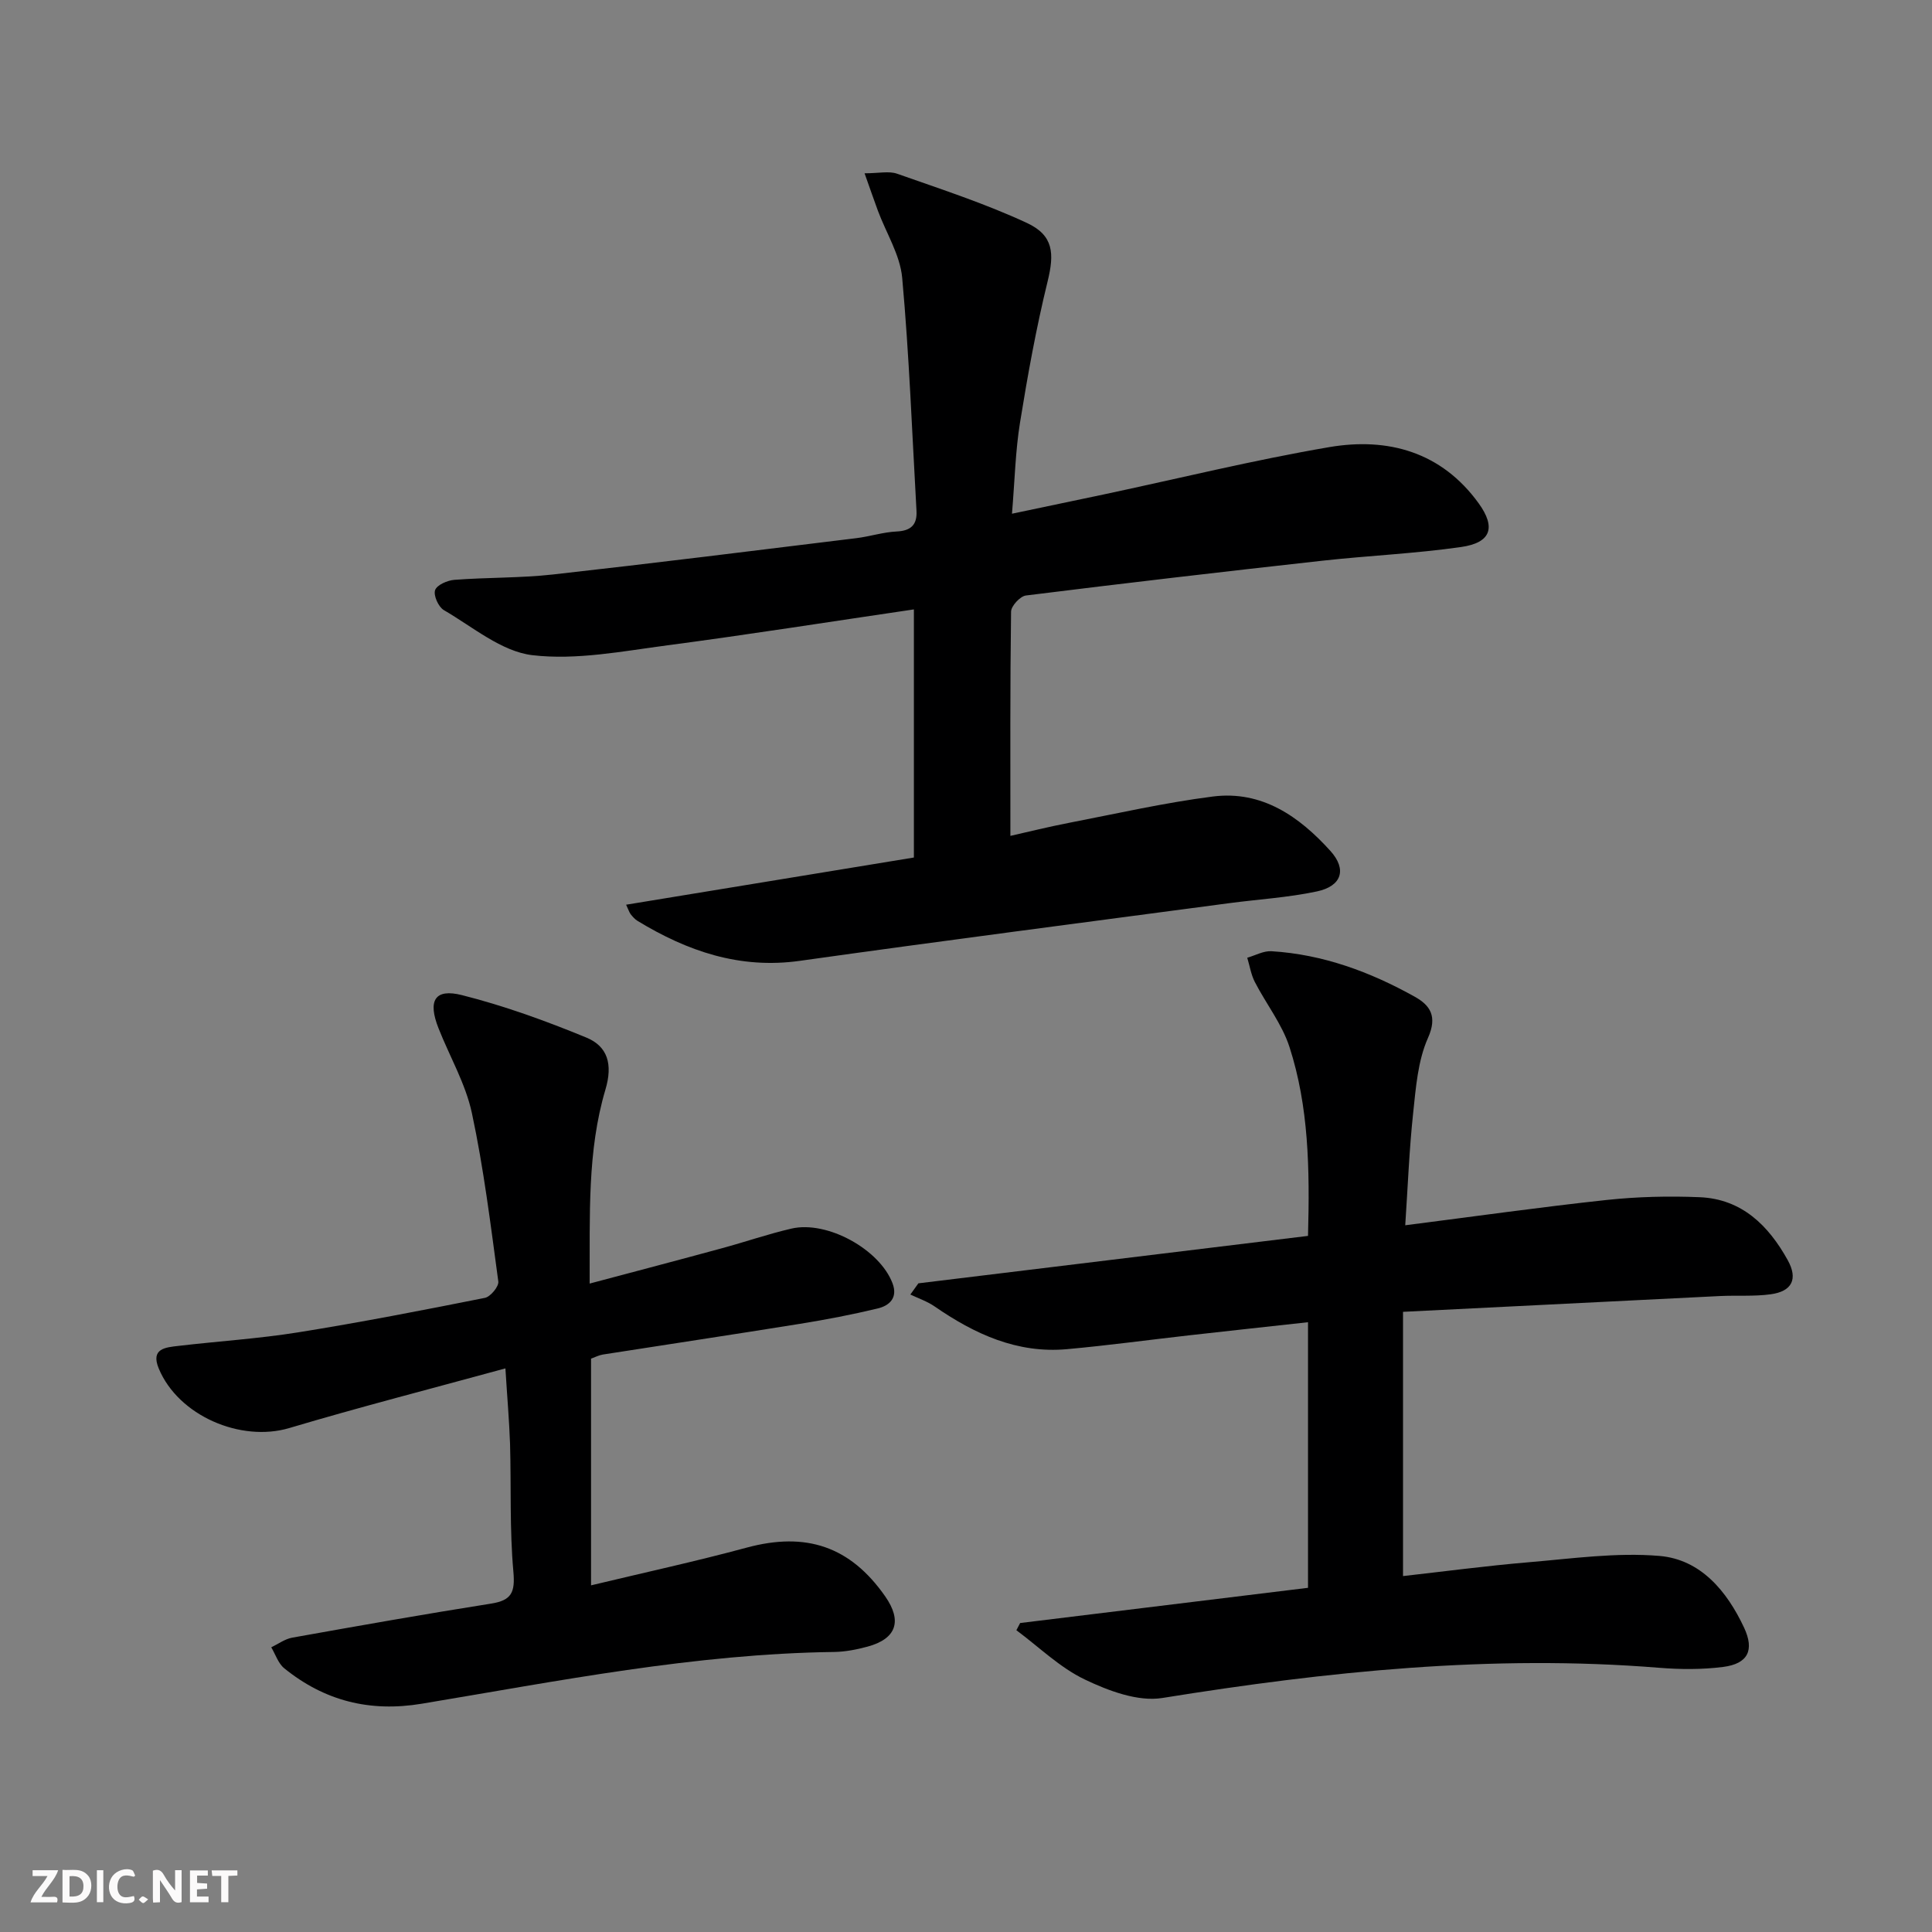 <svg enable-background="new 0 0 400 400" viewBox="0 0 400 400" xmlns="http://www.w3.org/2000/svg"><rect x="0" y="0" width="400" height="400" fill="#808080" stroke="none"/><g fill="#fbfafa"><path d="m37.59 393.81c-.92.31-1.52.05-2-.78-.7-1.2-1.52-2.34-2.47-3.78v4.59c-.55.03-.95.05-1.41.07-.03-.37-.06-.64-.06-.91 0-1.91 0-3.81 0-5.7 1.13-.41 1.77-.03 2.29.91.62 1.11 1.38 2.14 2.31 3.19v-4.2h1.35v6.61z"/><path d="m12.94 393.88v-6.75c1.9.19 3.93-.54 5.37 1.29.8 1.01.78 2.88.03 3.97-1.37 1.97-3.4 1.51-5.4 1.49m1.45-1.22c2.04.12 2.92-.58 2.89-2.21-.03-1.51-.98-2.19-2.89-2z"/><path d="m11.81 393.87h-5.49c.68-2.18 2.47-3.48 3.51-5.45h-3.08v-1.21h5.29c-.71 2.13-2.44 3.48-3.47 5.51.86 0 1.63.04 2.39-.01.79-.05 1.14.21.85 1.16"/><path d="m39.33 393.86v-6.61h3.7v1.07h-2.22v1.52c.68.04 1.34.09 2.07.13v1.07c-.72.05-1.38.09-2.1.14v1.48h2.4v1.19h-3.85z"/><path d="m27.71 388.56c-1.15-.3-2.46-.61-3.1.64-.37.73-.41 1.93-.06 2.67.63 1.35 1.99.93 3.17.68.35.94-.01 1.32-.93 1.46-1.62.25-3.05-.27-3.76-1.48-.73-1.25-.6-3.03.31-4.17.88-1.11 2.71-1.7 4-1.16.32.13.44.74.65 1.12-.1.08-.19.16-.28.24"/><path d="m49.15 387.24v1.07c-.59.02-1.17.05-1.87.08v5.44h-1.48v-5.44h-1.85c-.05-.4-.08-.73-.13-1.15z"/><path d="m20.06 387.21h1.33v6.62h-1.33z"/><path d="m30.68 393.25c-.49.38-.8.79-1.05.76-.32-.05-.6-.45-.9-.7.26-.24.51-.64.8-.67.29-.04.62.3 1.15.61"/></g><path d="m129.63 187.31c20.05-3.29 39.63-6.5 59.58-9.77 0-16.8 0-33.68 0-51.37-17.23 2.53-34.08 5.2-50.99 7.43-9.29 1.22-18.85 3.12-27.98 2.05-6.41-.75-12.36-5.86-18.34-9.33-1.12-.65-2.19-3.03-1.82-4.13.35-1.07 2.54-2.03 3.99-2.14 6.8-.52 13.66-.36 20.42-1.11 20.96-2.34 41.88-4.96 62.81-7.52 2.79-.34 5.54-1.25 8.33-1.38 2.99-.14 4.28-1.41 4.12-4.28-.91-16.08-1.51-32.2-2.96-48.23-.43-4.75-3.31-9.27-5.03-13.9-.83-2.24-1.6-4.5-2.76-7.75 2.97 0 5.05-.51 6.74.09 9.03 3.18 18.19 6.16 26.85 10.18 5.58 2.59 5.72 6.35 4.3 12.14-2.36 9.63-4.13 19.43-5.71 29.22-.95 5.87-1.08 11.88-1.66 18.85 6.56-1.38 12.76-2.67 18.94-3.98 15.58-3.31 31.07-7.13 46.76-9.81 12.17-2.07 23.24 1.01 30.92 11.63 3.64 5.04 2.53 8.17-3.62 9.05-9.52 1.37-19.17 1.78-28.75 2.84-20.47 2.27-40.93 4.65-61.36 7.2-1.19.15-3.07 2.17-3.08 3.35-.21 15.29-.14 30.59-.14 46.42 3.56-.8 7.79-1.86 12.08-2.69 9.93-1.92 19.82-4.18 29.84-5.46 10.16-1.29 17.89 4.13 24.34 11.27 3.45 3.82 2.35 7.29-2.8 8.38-5.97 1.27-12.14 1.63-18.22 2.44-29.61 3.94-59.24 7.77-88.82 11.93-12.45 1.75-23.29-1.99-33.63-8.28-.55-.34-1.01-.87-1.42-1.39-.28-.37-.41-.86-.93-1.95z" fill="#000001"/><path d="m290.48 271.6v54.71c8.29-.93 17.12-2.11 25.99-2.86 9.03-.76 18.18-2.07 27.12-1.31 8.51.73 13.94 7.26 17.49 14.82 2.21 4.71.81 7.5-4.31 8.16-4.39.56-8.92.53-13.34.17-34.57-2.79-68.69.77-102.78 6.26-5.06.81-11.14-1.48-16.04-3.82-5.17-2.47-9.49-6.73-14.18-10.21.26-.5.52-.99.78-1.49 19.87-2.43 39.74-4.86 59.6-7.29 0-18.96 0-36.59 0-54.99-8.35.92-16.51 1.8-24.66 2.72-8.42.95-16.81 2.1-25.24 2.86-10.34.94-19.16-3.15-27.43-8.86-1.51-1.04-3.32-1.65-5-2.45.55-.77 1.1-1.55 1.66-2.32 26.87-3.27 53.74-6.54 80.67-9.82.38-13.97.14-26.79-3.83-39.09-1.54-4.77-4.85-8.95-7.18-13.48-.79-1.54-1.06-3.34-1.57-5.02 1.67-.48 3.37-1.45 5.01-1.35 10.64.65 20.44 4.27 29.65 9.41 3.19 1.78 4.77 4.04 2.75 8.56-2.09 4.7-2.5 10.27-3.06 15.52-.81 7.54-1.1 15.13-1.64 23.25 14.41-1.84 28.03-3.77 41.7-5.24 6.38-.68 12.87-.84 19.28-.57 8.7.37 14.23 5.85 18.21 13.03 2.16 3.9.91 6.47-3.55 7.07-3.44.47-6.98.19-10.47.36-21.53 1.06-43.07 2.14-65.63 3.27z" fill="#000001"/><path d="m104.64 283.31c-15.38 4.21-30.14 8-44.74 12.35-10.04 2.99-22.97-2.54-27.03-12.32-1.74-4.18 1.45-4.38 4.1-4.69 8.25-.97 16.56-1.49 24.75-2.8 12.94-2.07 25.82-4.58 38.67-7.14 1.16-.23 2.92-2.36 2.78-3.39-1.58-11.66-3.01-23.38-5.47-34.87-1.3-6.07-4.6-11.7-6.91-17.56-2.26-5.71-.8-8.29 4.85-6.86 8.77 2.21 17.36 5.33 25.74 8.78 4.43 1.82 5.53 5.52 3.97 10.77-3.78 12.71-3.2 25.91-3.27 40.17 9.62-2.56 18.53-4.9 27.41-7.32 4.8-1.3 9.52-2.94 14.36-4.06 7.42-1.72 18.29 4.31 20.94 11.33 1.14 3.02-.66 4.62-3.06 5.2-5.31 1.28-10.7 2.31-16.09 3.18-13.59 2.19-27.21 4.23-40.81 6.36-.81.13-1.57.53-2.46.85v46.94c11.03-2.65 21.72-4.97 32.26-7.82 12.24-3.3 21.4-.27 28.64 10.1 3.57 5.11 2.33 8.79-3.67 10.41-2.22.6-4.56 1.06-6.85 1.1-28.89.38-57.12 6.01-85.45 10.72-10.74 1.78-20.12-.59-28.45-7.34-1.25-1.01-1.81-2.87-2.69-4.34 1.44-.69 2.82-1.73 4.34-2 13.7-2.45 27.42-4.88 41.17-7.05 4.26-.67 5-2.33 4.62-6.62-.79-8.77-.44-17.64-.69-26.46-.17-4.84-.59-9.63-.96-15.62z" fill="#000001"/></svg>